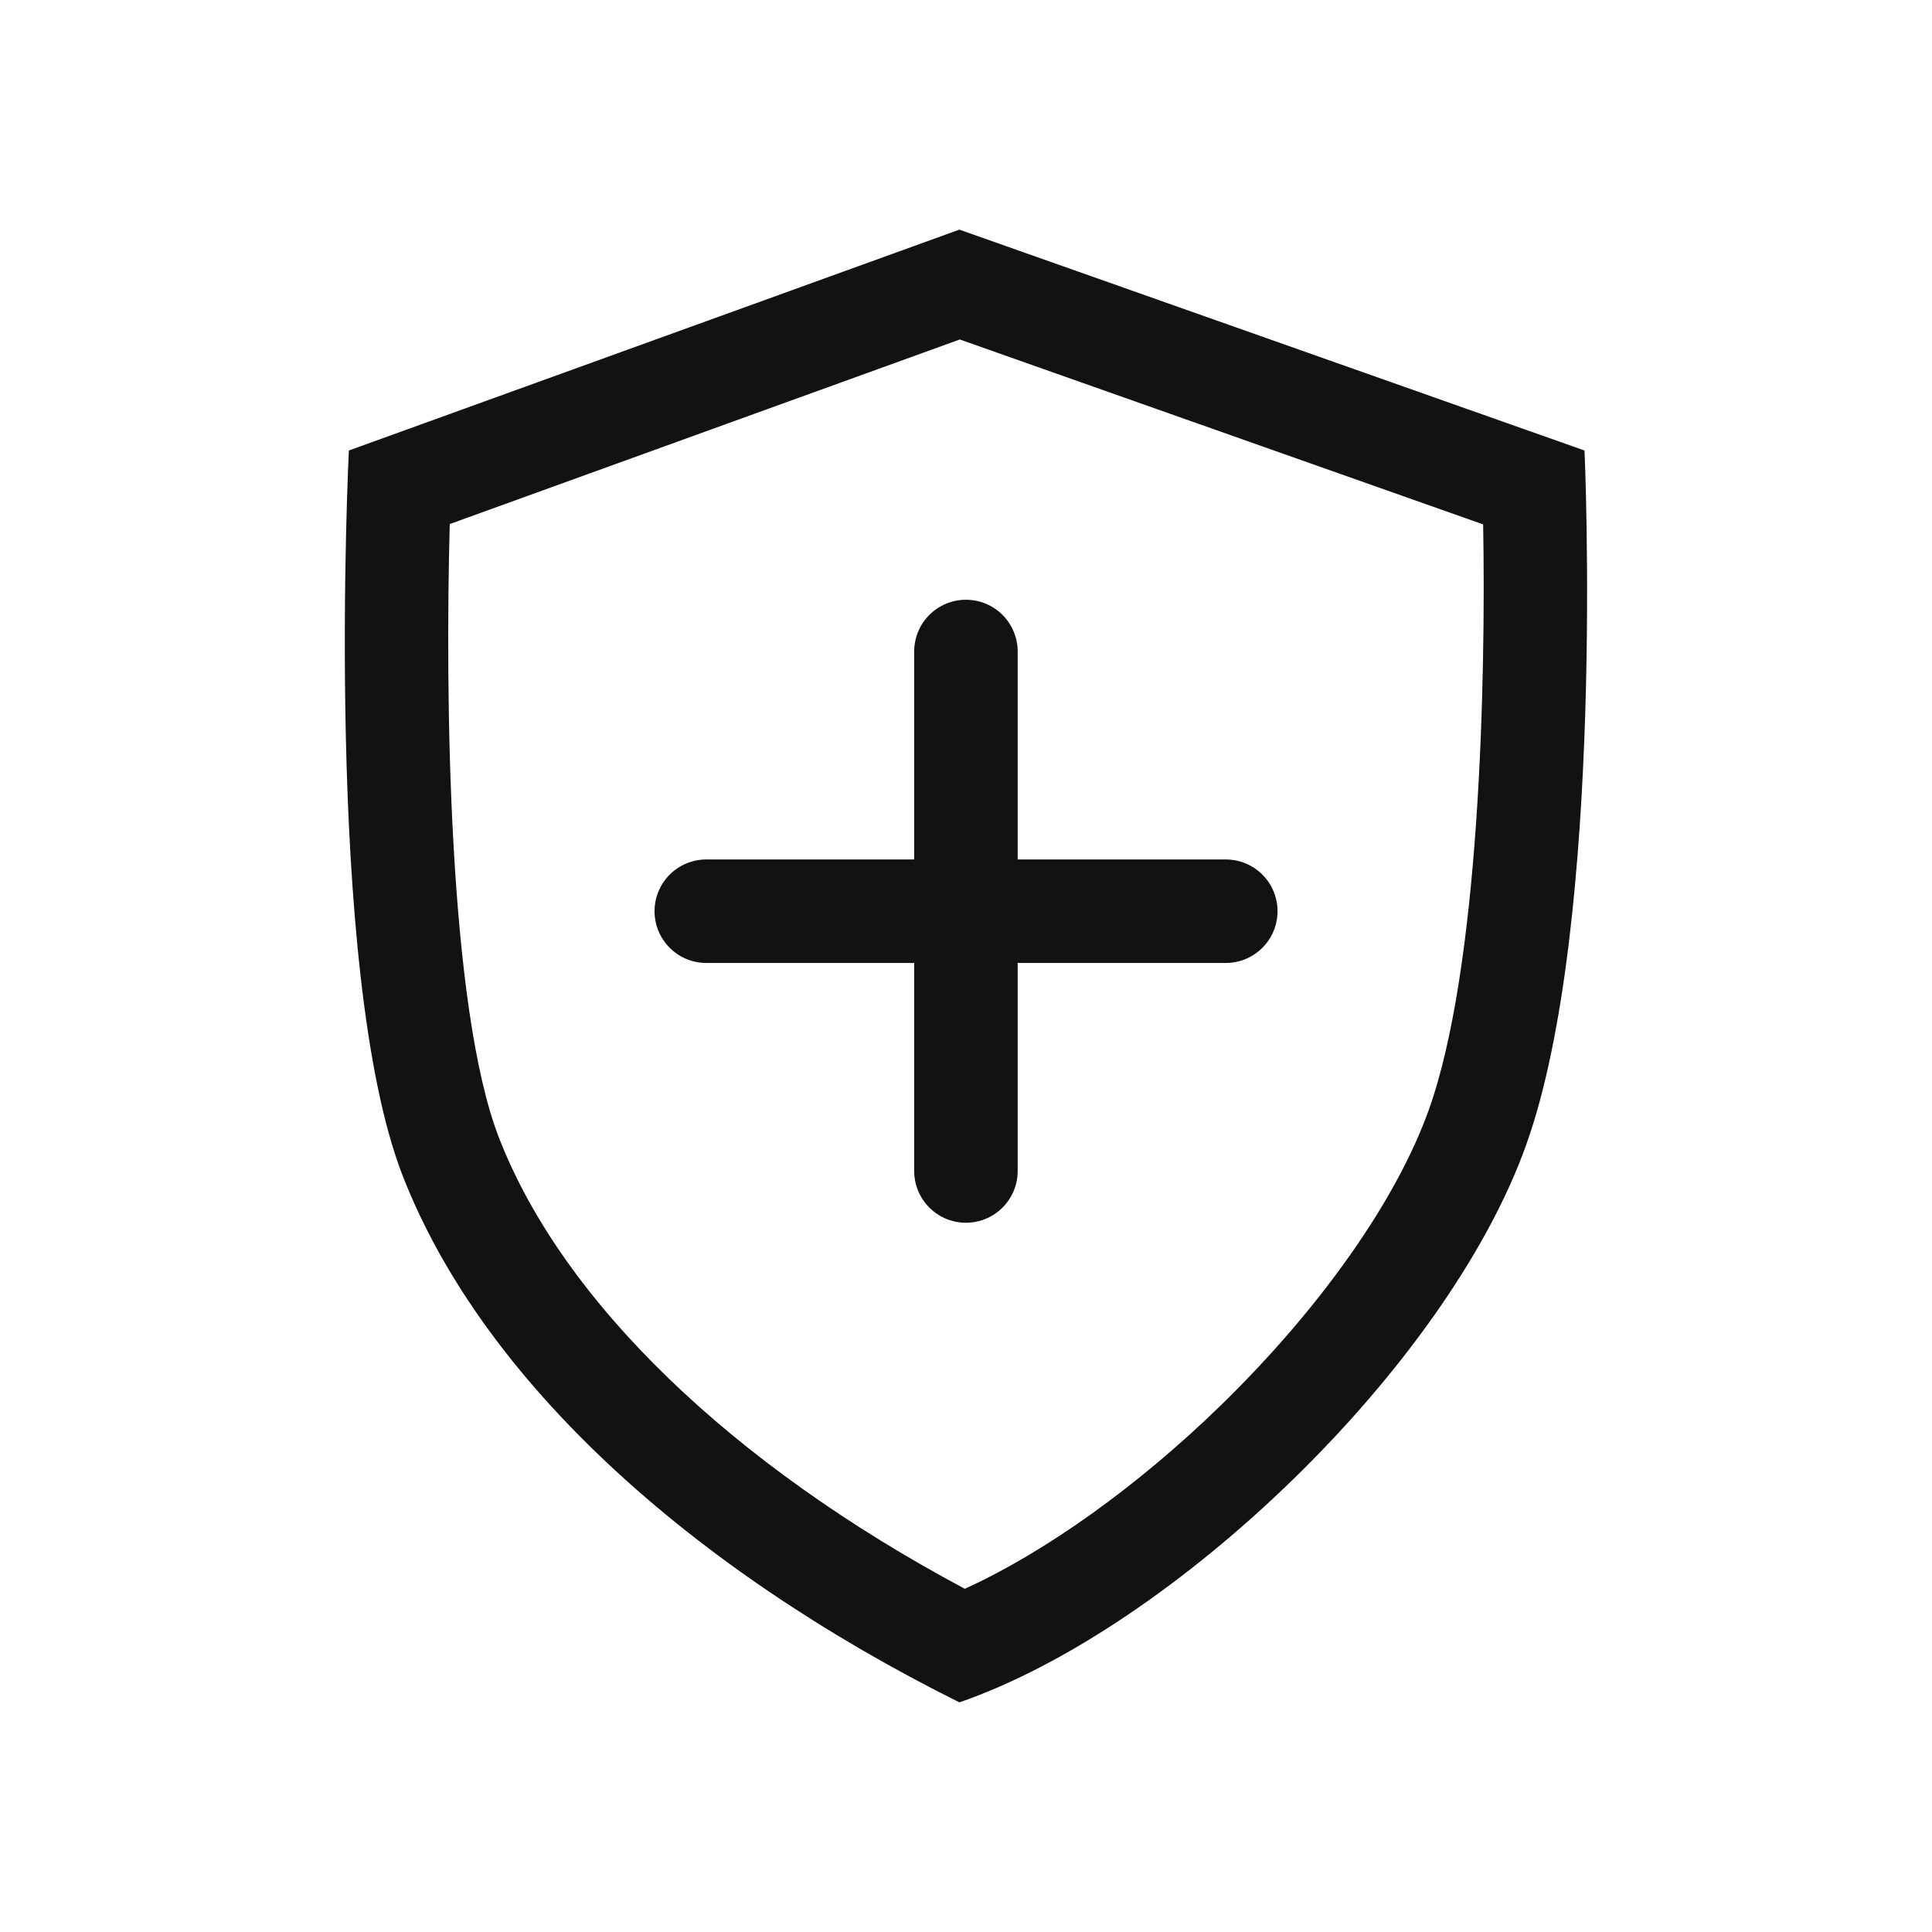 <svg viewBox="0 0 28 28" height="28" width="28" xmlns="http://www.w3.org/2000/svg">
  <g transform="translate(1.637 0.479)" data-sanitized-data-name="グループ 26362" data-name="グループ 26362" id="グループ_26362">
    <g transform="translate(-1.637 -0.479)" id="Rectangle">
      <rect fill="none" height="28" width="28" data-sanitized-data-name="長方形 24968" data-name="長方形 24968" id="長方形_24968"></rect>
    </g>
    <g transform="translate(3.361 2.849)" data-sanitized-data-name="グループ 26363" data-name="グループ 26363" id="グループ_26363">
      <g stroke-linejoin="round" stroke-linecap="round" fill="none" transform="translate(-372.379 -7462.103)" data-sanitized-data-name="パス 75" data-name="パス 75" id="パス_75">
        <path stroke="none" d="M381.285,7462.1l9.061,3.2s.308,6.843-.847,10.068a15.8,15.8,0,0,1-8.213,8.076c-3.906-1.946-6.913-4.666-8.069-7.636s-.779-10.508-.779-10.508Z"></path>
        <path fill="#121212" stroke="none" d="M 381.291 7463.695 L 373.899 7466.37 C 373.832 7468.854 373.877 7473.374 374.614 7475.268 C 375.537 7477.639 377.981 7479.997 381.364 7481.801 C 382.527 7481.272 383.872 7480.313 385.073 7479.143 C 386.518 7477.735 387.616 7476.176 388.086 7474.866 C 388.824 7472.807 388.916 7468.676 388.876 7466.375 L 381.291 7463.695 M 381.285 7462.103 L 390.345 7465.304 C 390.345 7465.304 390.654 7472.147 389.498 7475.372 C 388.343 7478.595 384.383 7482.377 381.285 7483.447 C 377.379 7481.501 374.372 7478.781 373.216 7475.812 C 372.06 7472.842 372.437 7465.304 372.437 7465.304 L 381.285 7462.103 Z"></path>
      </g>
      <path stroke-width="1.5" stroke-linecap="round" stroke="#121212" fill="none" transform="translate(-376.195 -7477.253)" d="M381.433,7487.131h7.529" data-sanitized-data-name="パス 76" data-name="パス 76" id="パス_76"></path>
      <path stroke-width="1.5" stroke-linecap="round" stroke="#121212" fill="none" transform="translate(9.001 6.114) rotate(90)" d="M0,0H7.529" data-sanitized-data-name="パス 77" data-name="パス 77" id="パス_77"></path>
    </g>
  </g>
</svg>
